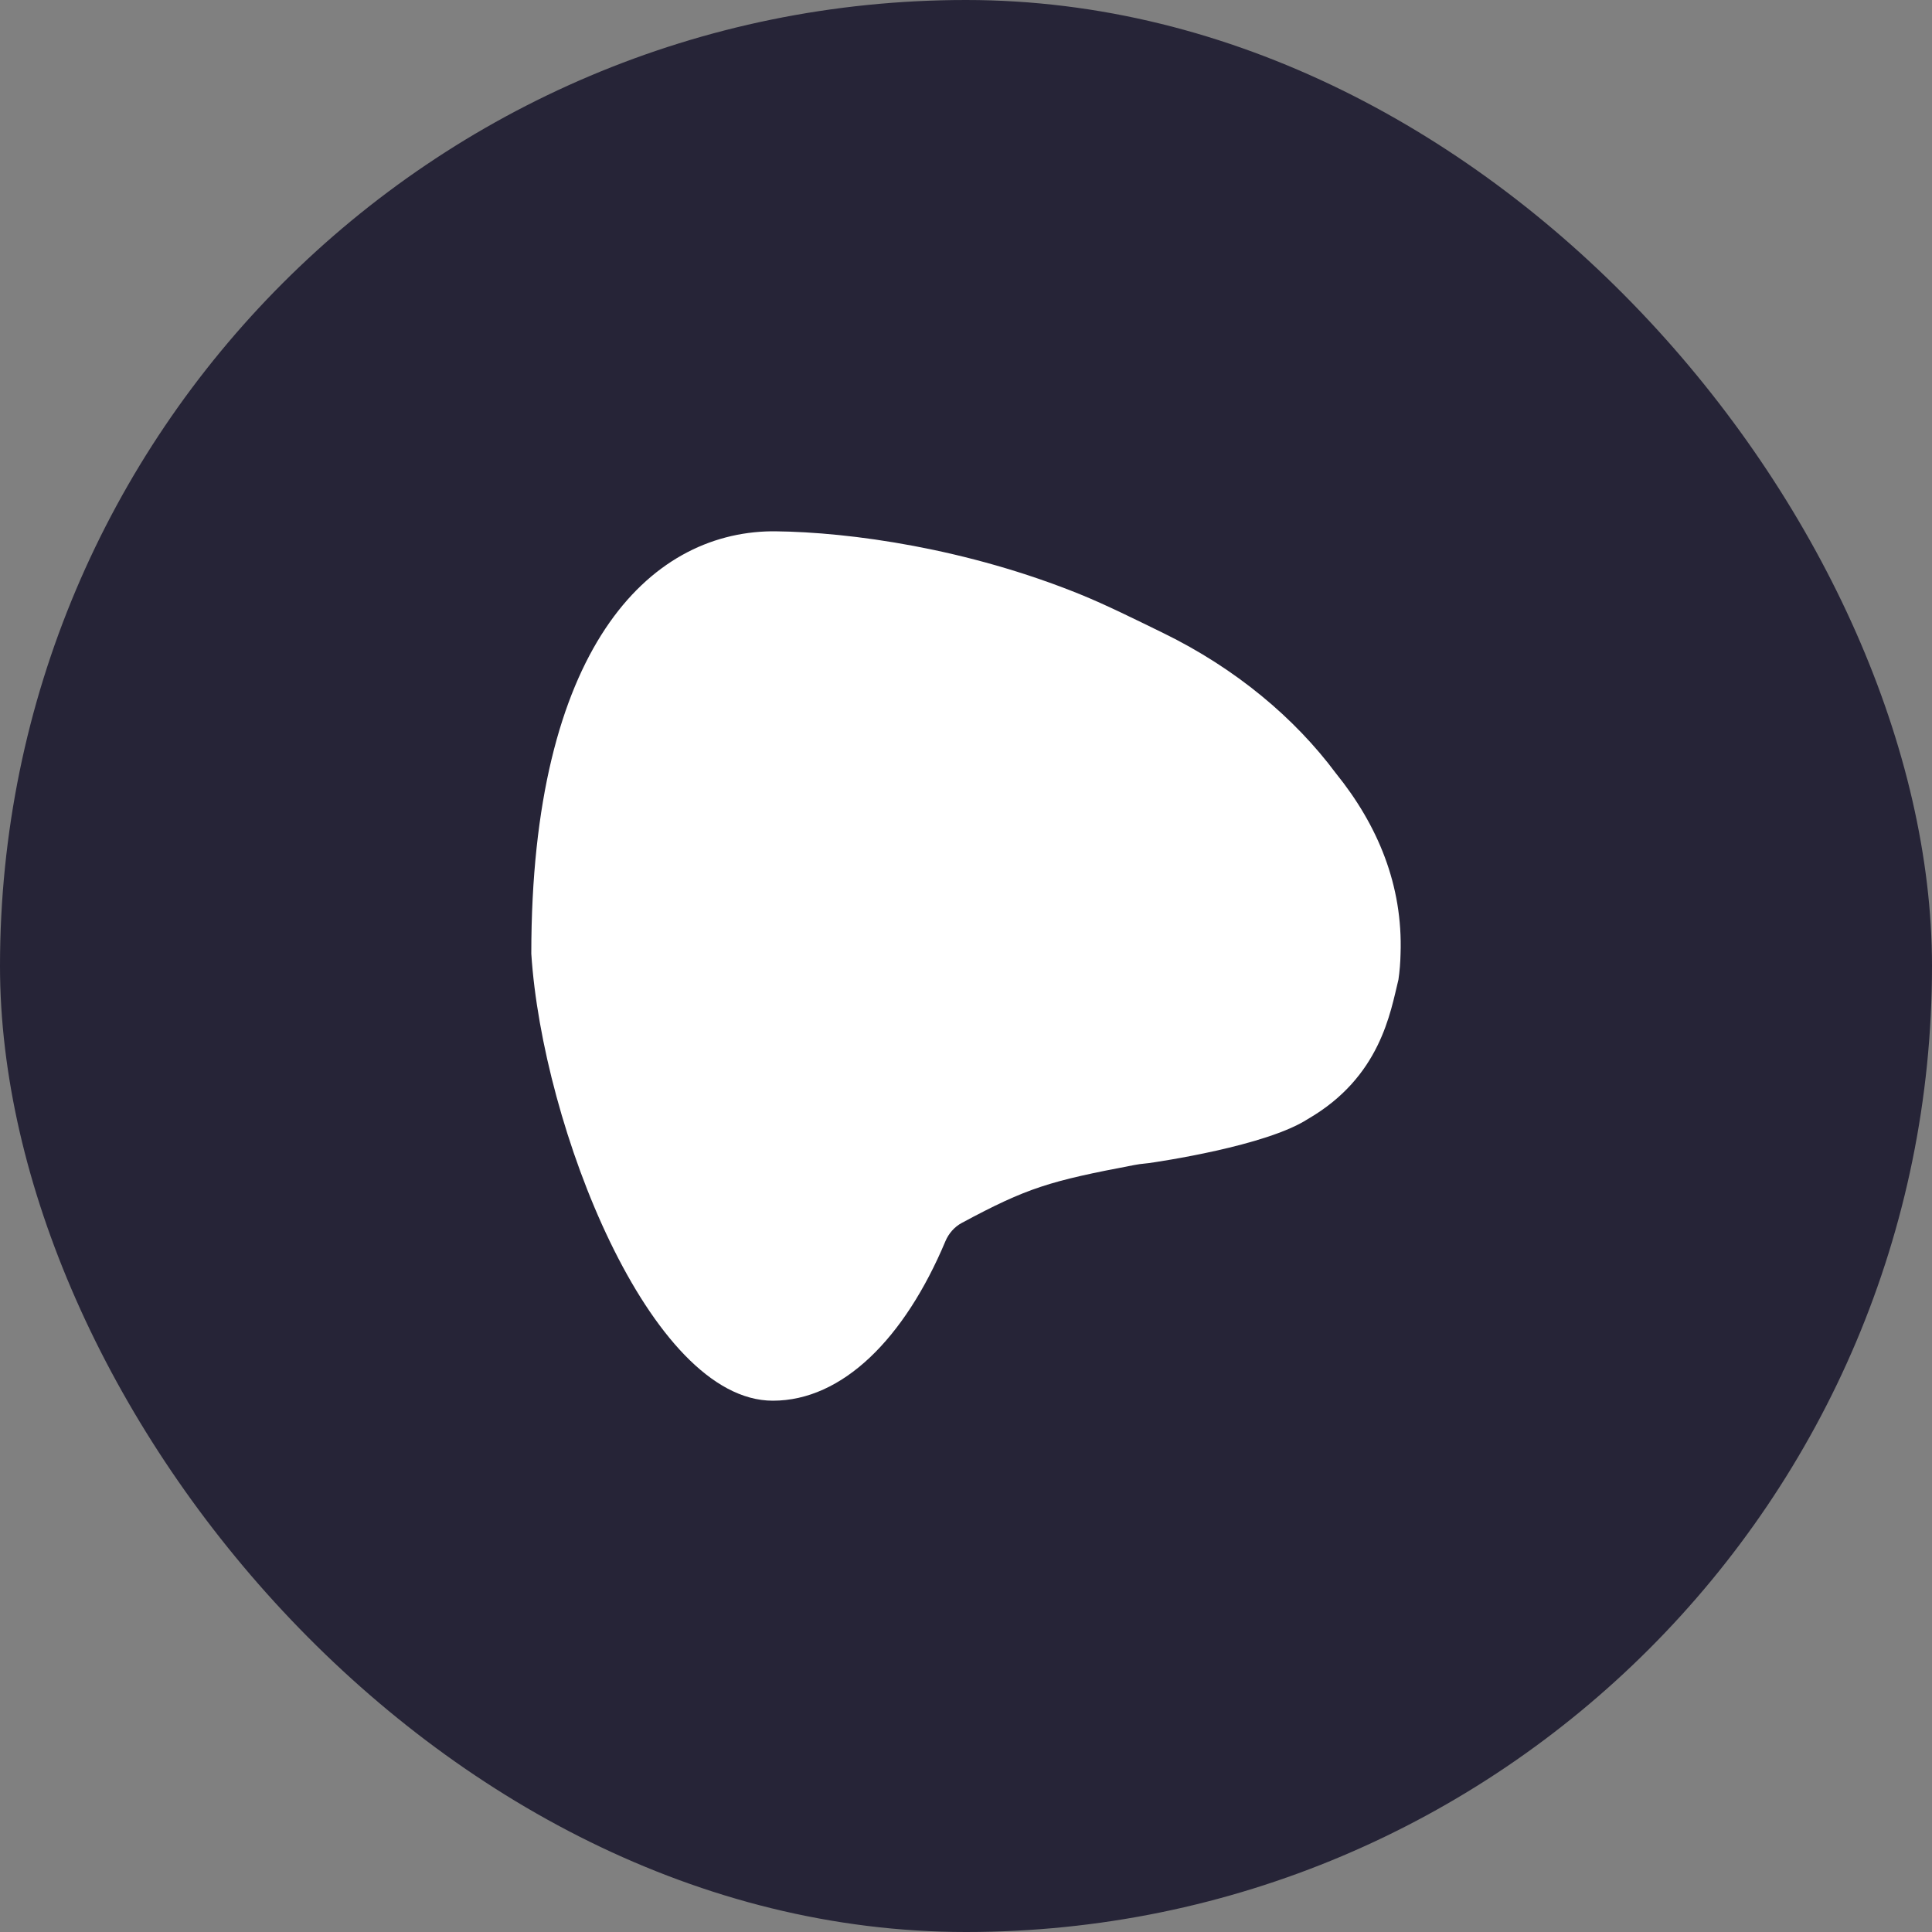 <svg width="40" height="40" viewBox="0 0 40 40" fill="none" xmlns="http://www.w3.org/2000/svg">
<rect x="0" y="0" width="40" height="40" fill="#808080" stroke="none"/>
<rect width="40" height="40" rx="20" fill="#262437"/>
<path fill-rule="evenodd" clip-rule="evenodd" d="M22.383 12.313C20.028 11.354 17.608 11.016 16.044 11C16.03 11 16.016 11 16.001 11C15.997 11 15.993 11 15.989 11C15.982 11 15.975 11 15.968 11C15.967 11 15.967 11 15.967 11C15.967 11 15.967 11 15.967 11C13.434 11.036 11 13.421 11 19.746C11.23 23.319 13.453 29 16.001 29C17.441 29 18.726 27.715 19.573 25.7C19.64 25.539 19.759 25.402 19.913 25.319C21.275 24.587 21.734 24.453 23.477 24.122C23.561 24.106 23.613 24.098 23.746 24.085C23.757 24.084 23.766 24.084 23.776 24.082C23.975 24.054 26.217 23.727 27.078 23.168C28.583 22.297 28.787 20.956 28.953 20.283C28.979 20.107 28.993 19.928 28.997 19.748C29.046 18.329 28.526 17.083 27.658 16.01C26.807 14.866 25.585 13.84 24.087 13.108C23.477 12.81 22.898 12.523 22.383 12.313Z" fill="white"/>
</svg>
